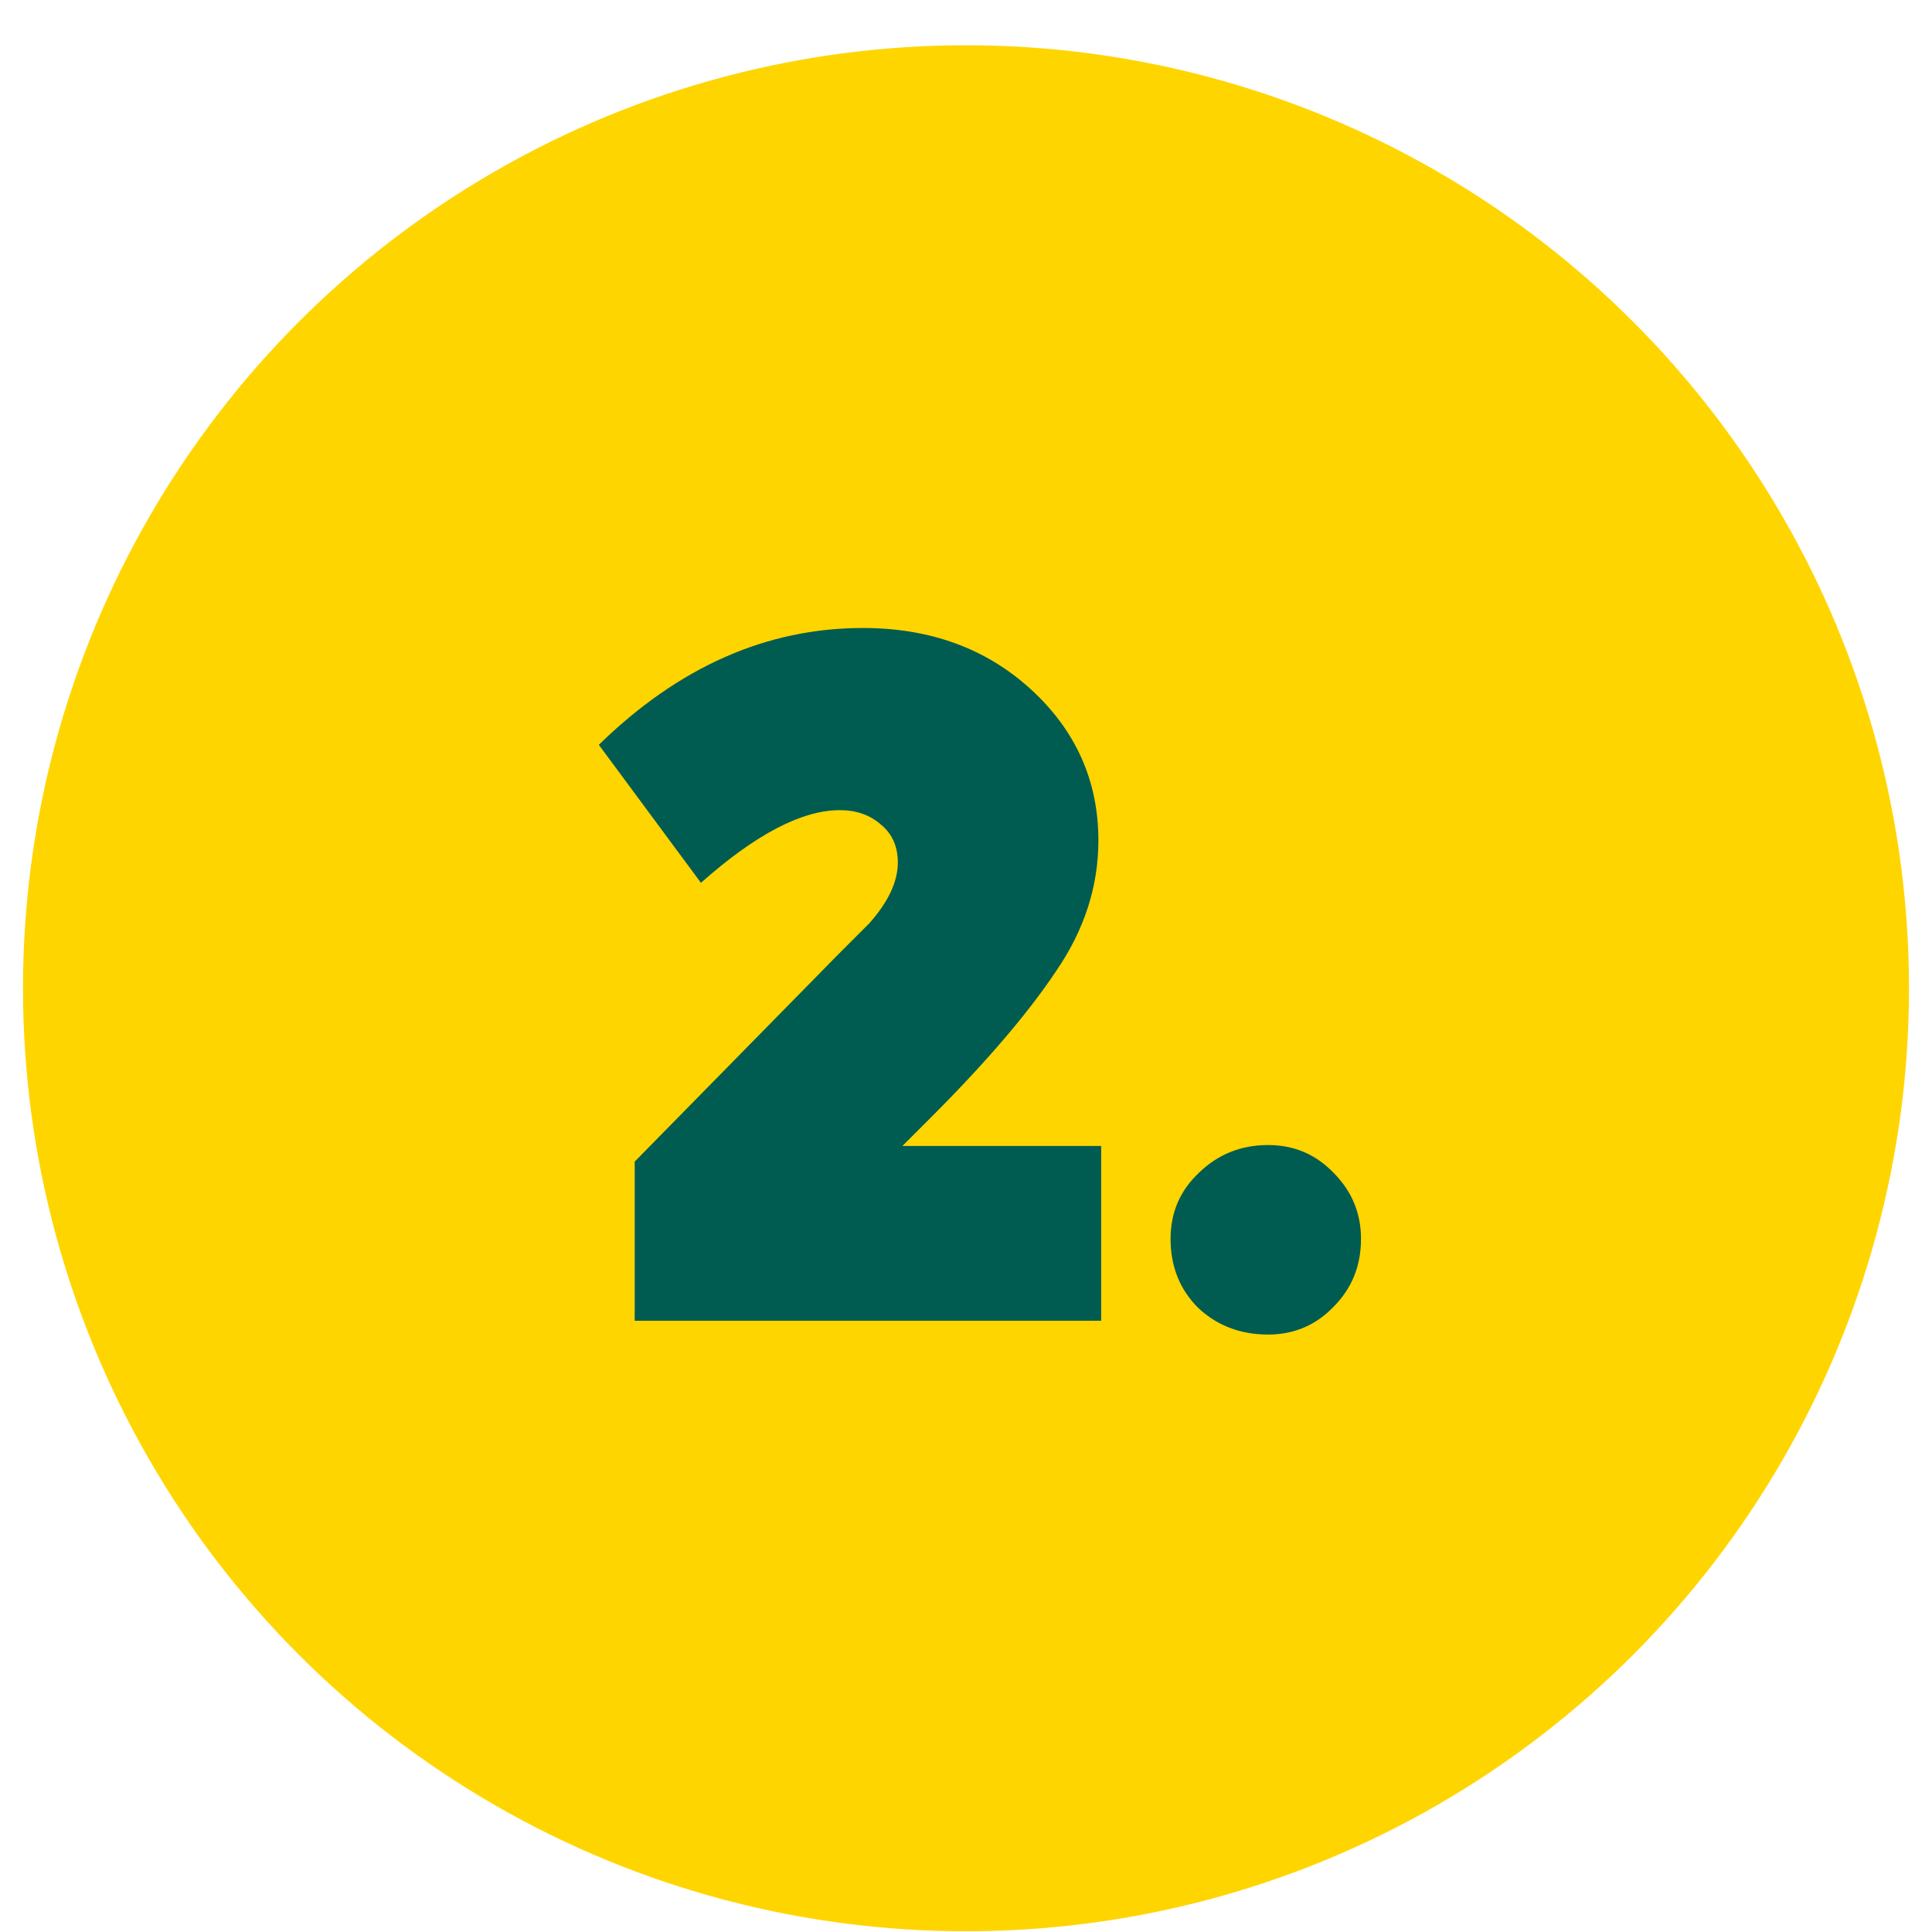 <svg width="42" height="42" viewBox="0 0 42 42" fill="none" xmlns="http://www.w3.org/2000/svg">
<circle cx="21" cy="21.484" r="20.5" fill="#FFD500"/>
<path d="M20.238 24.292L19.618 24.912H23.938V28.712H13.798V25.252L18.218 20.752L18.898 20.072C19.311 19.605 19.518 19.166 19.518 18.752C19.518 18.405 19.398 18.132 19.158 17.932C18.918 17.719 18.618 17.612 18.258 17.612C17.431 17.612 16.424 18.139 15.238 19.192L13.018 16.192C14.751 14.499 16.664 13.652 18.758 13.652C20.224 13.652 21.444 14.099 22.418 14.992C23.391 15.886 23.878 16.979 23.878 18.272C23.878 19.272 23.571 20.219 22.958 21.112C22.344 22.032 21.438 23.092 20.238 24.292ZM27.567 29.012C26.967 29.012 26.46 28.819 26.047 28.432C25.647 28.032 25.447 27.532 25.447 26.932C25.447 26.359 25.654 25.879 26.067 25.492C26.48 25.092 26.98 24.892 27.567 24.892C28.127 24.892 28.6 25.092 28.987 25.492C29.387 25.892 29.587 26.372 29.587 26.932C29.587 27.519 29.387 28.012 28.987 28.412C28.6 28.812 28.127 29.012 27.567 29.012Z" fill="#005C51"/>
</svg>
